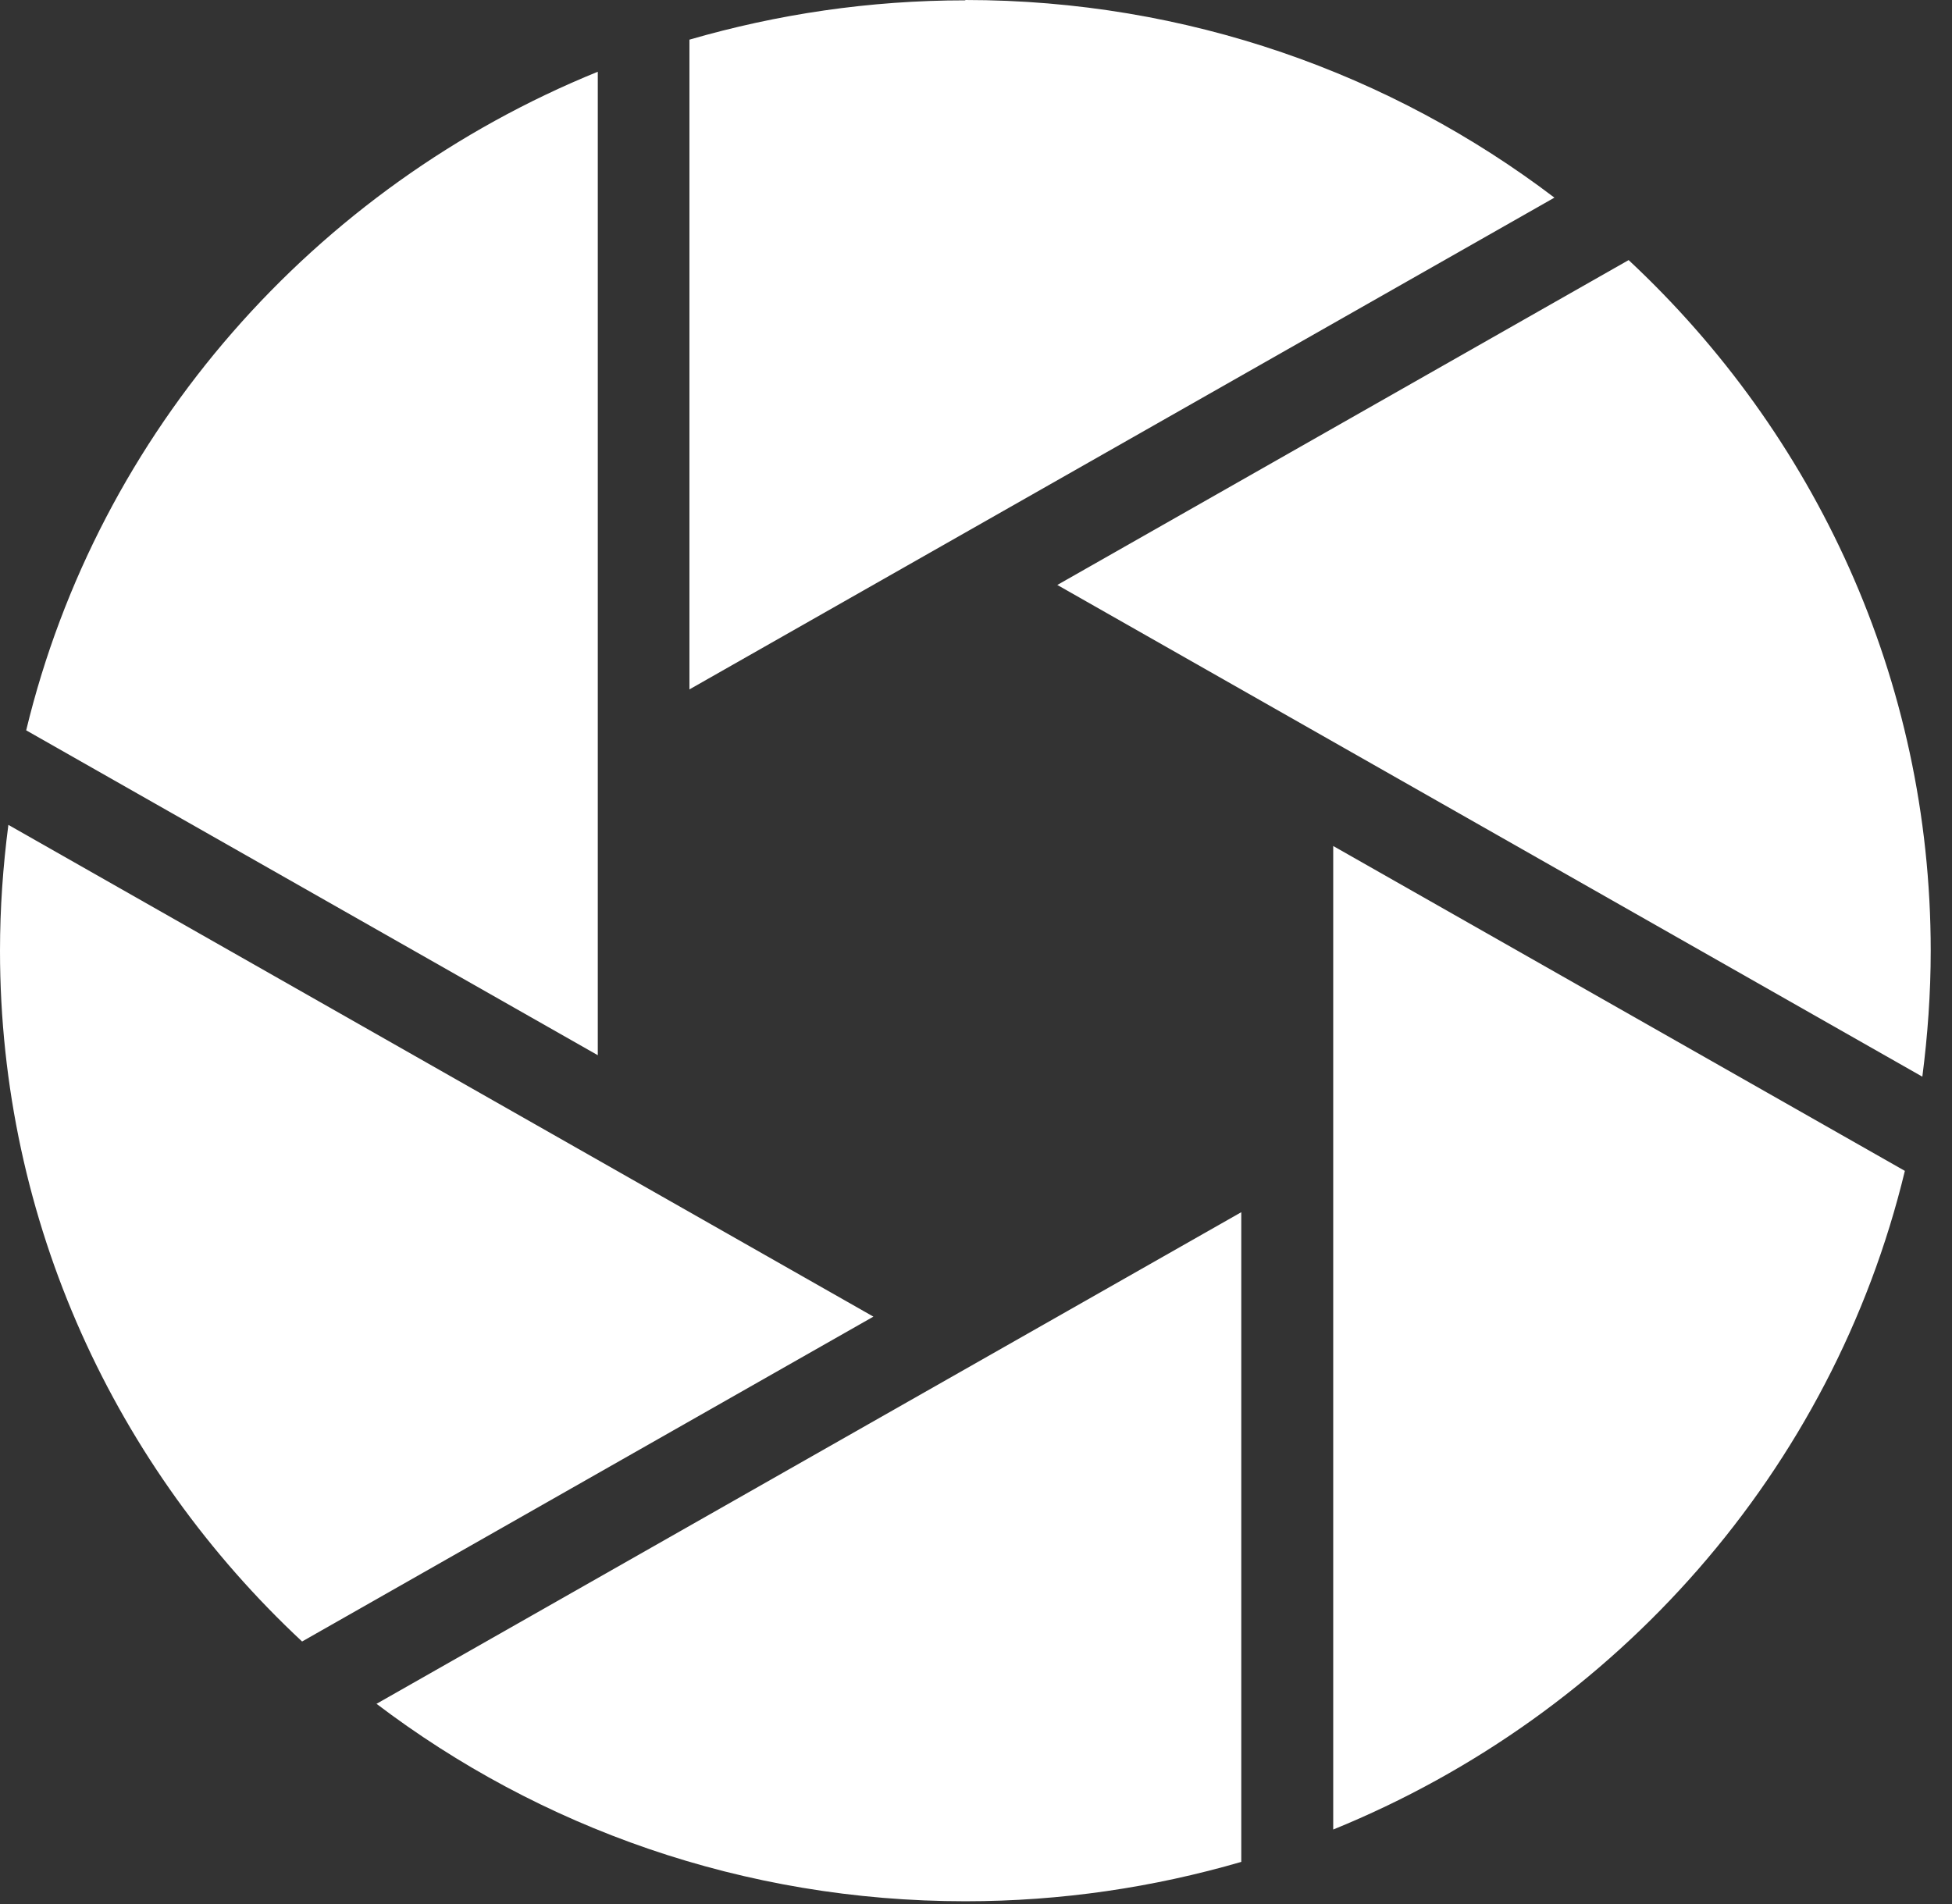 <?xml version="1.0" encoding="utf-8"?>
<svg xmlns="http://www.w3.org/2000/svg" fill="none" height="100%" overflow="visible" preserveAspectRatio="none" style="display: block;" viewBox="0 0 41 40" width="100%">
<rect x="0" y="0" width="41" height="40" fill="#333333" stroke="none"/>
<g id="Logo_O">
<path d="M34.208 5.464L22.208 12.289L40.377 22.619C40.489 21.752 40.553 20.87 40.553 19.974C40.553 14.26 38.114 9.109 34.208 5.464Z" fill="white" id="Element_logo_O_06"/>
<path d="M20.276 0.007C18.26 0.007 16.321 0.299 14.481 0.833V14.483L32.649 4.152C29.223 1.548 24.936 0 20.276 0V0.007Z" fill="white" id="Element_logo_O_05"/>
<path d="M7.903 35.79C11.33 38.393 15.616 39.942 20.276 39.942C22.293 39.942 24.232 39.65 26.072 39.115V25.466L7.903 35.797V35.79Z" fill="white" id="Element_logo_O_04"/>
<path d="M28.003 17.773V38.435C33.961 36.012 38.494 30.881 40.01 24.598L28.003 17.773Z" fill="white" id="Element_logo_O_03"/>
<path d="M0.176 17.329C0.063 18.197 0 19.079 0 19.974C0 25.688 2.439 30.84 6.345 34.485L18.345 27.66L0.176 17.329Z" fill="white" id="Element_logo_O_02"/>
<path d="M0.55 15.343L12.556 22.168V1.507C6.599 3.93 2.066 9.06 0.55 15.343Z" fill="white" id="Element_logo_O_01"/>
</g>
</svg>